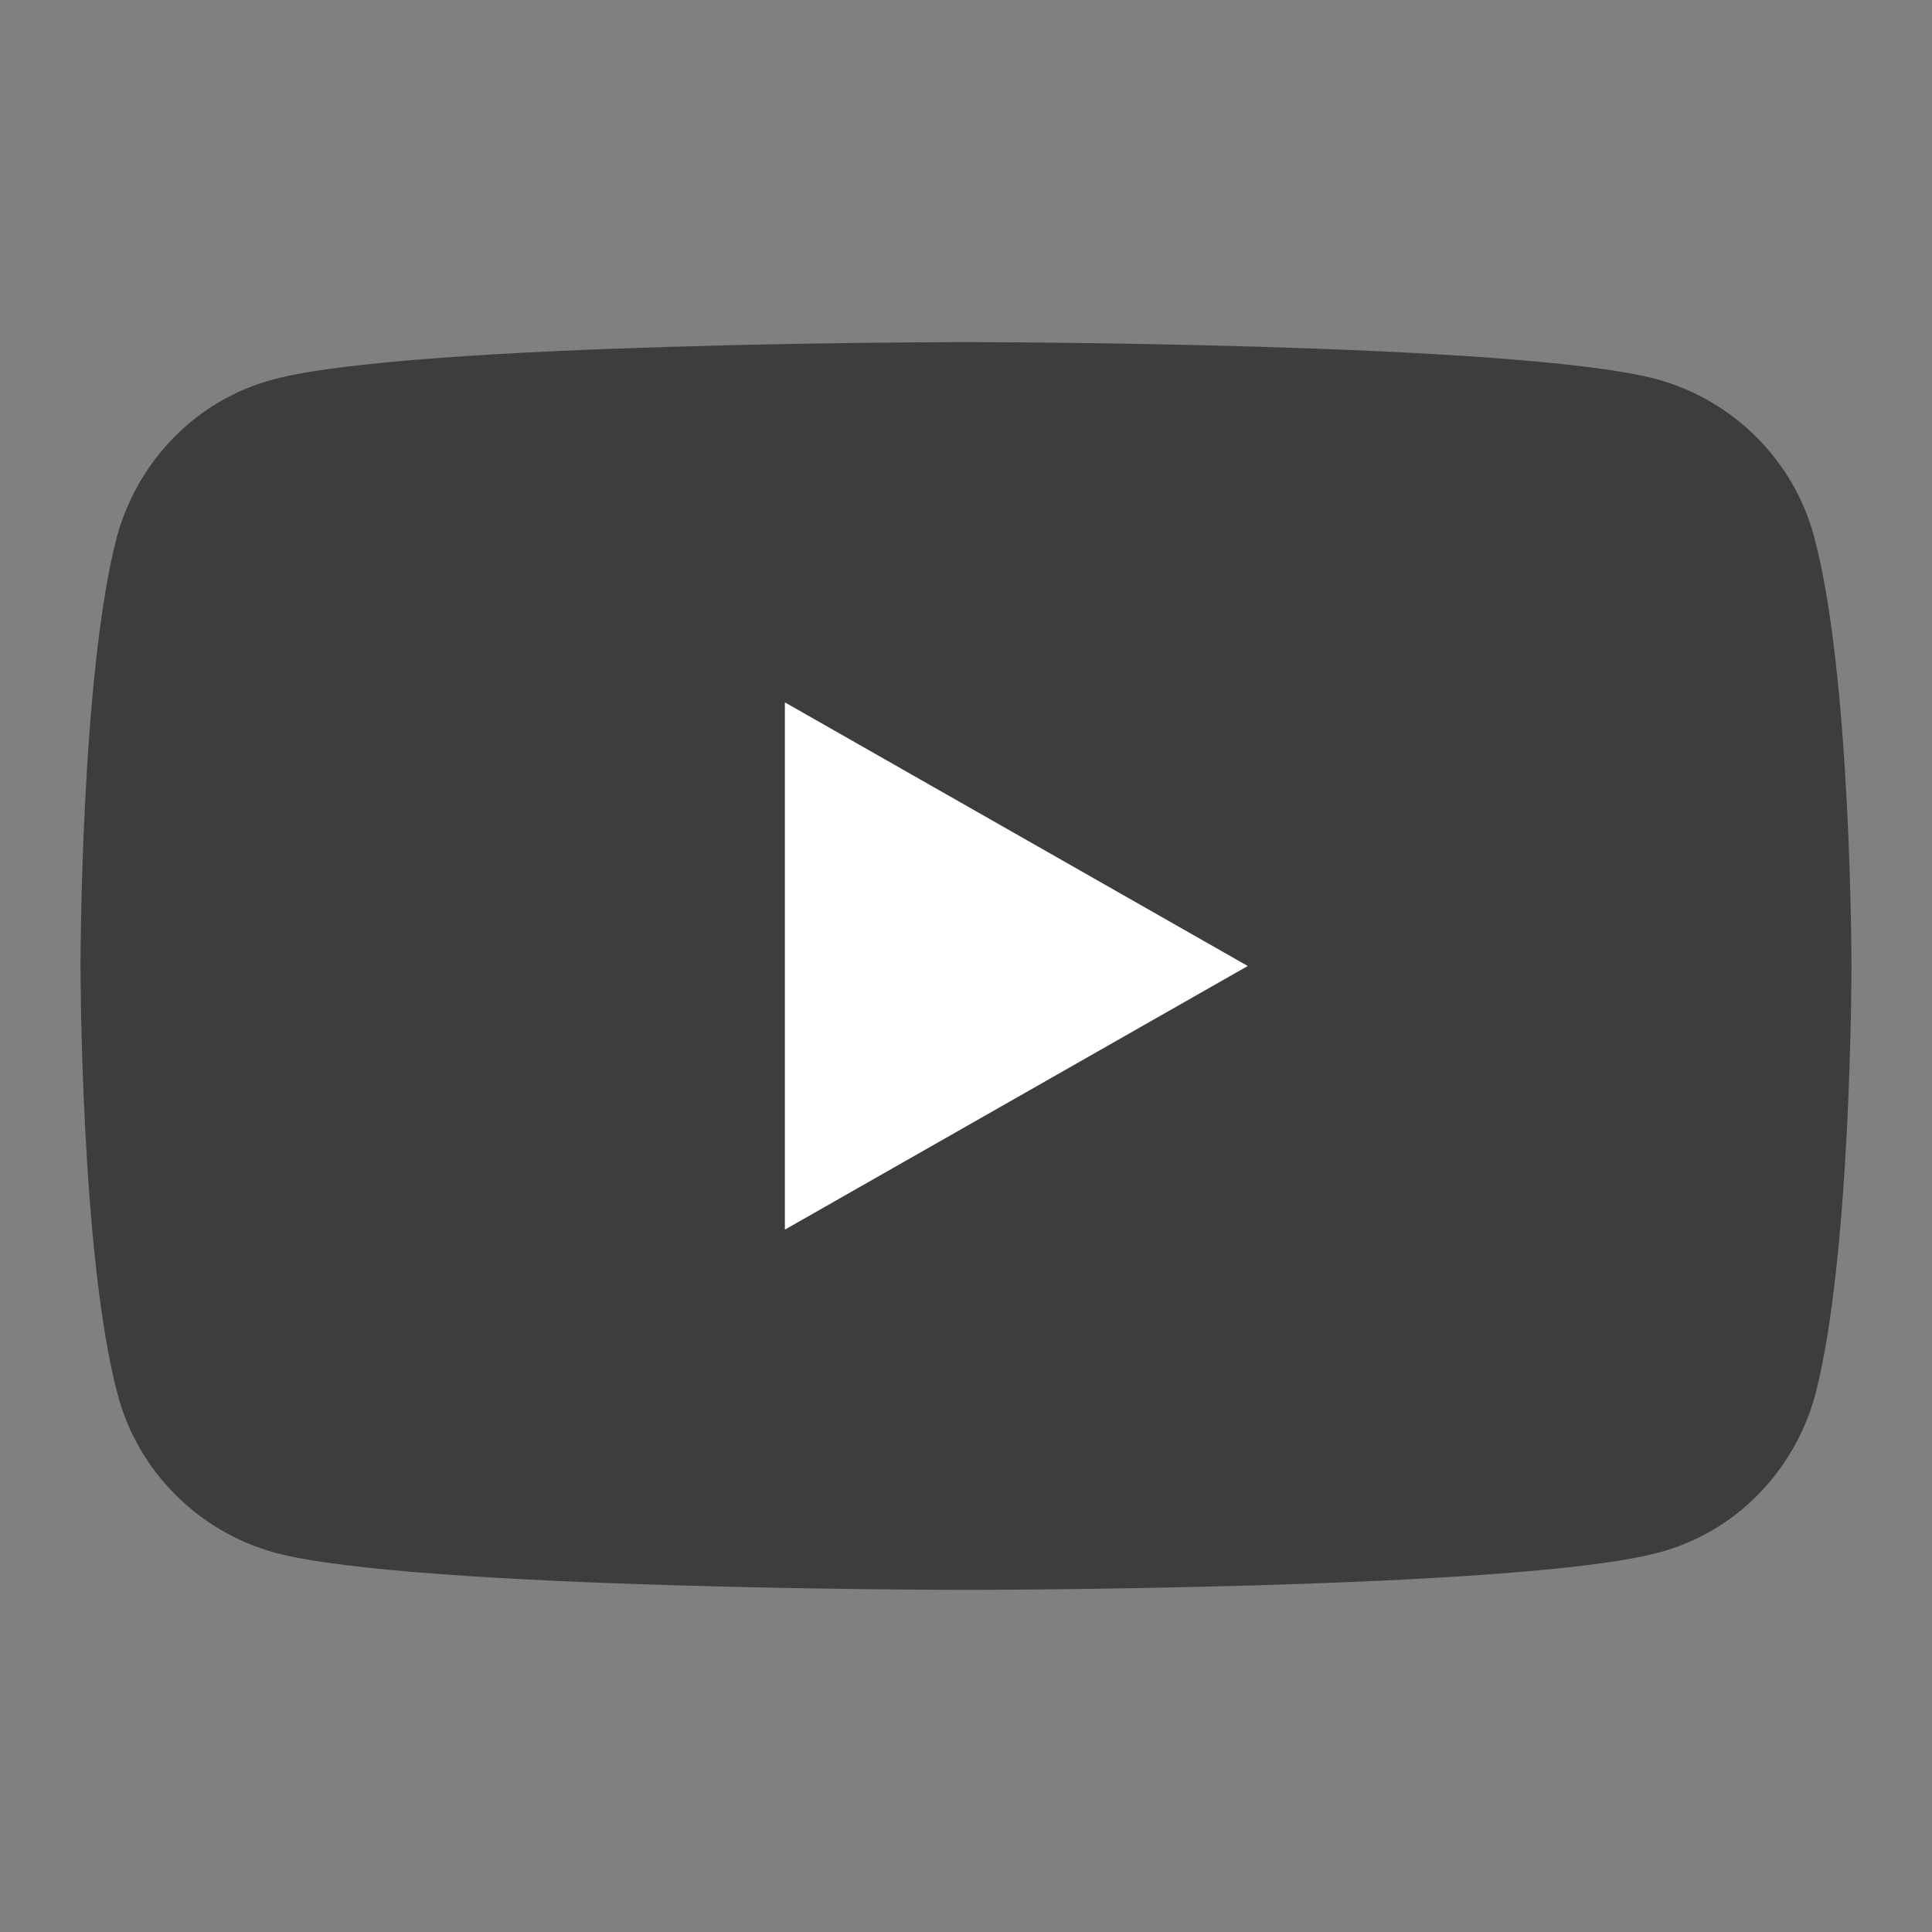 <?xml version="1.0" encoding="utf-8"?>
<!-- Generator: Adobe Illustrator 25.0.1, SVG Export Plug-In . SVG Version: 6.00 Build 0)  -->
<svg version="1.1" id="Layer_1" xmlns="http://www.w3.org/2000/svg" xmlns:xlink="http://www.w3.org/1999/xlink" x="0px" y="0px"
	 viewBox="0 0 192 192" style="enable-background:new 0 0 192 192;" xml:space="preserve">
<rect x="0" y="0" width="192" height="192" fill="#808080" stroke="none"/>
<style type="text/css">
	.st0{fill:#3D3D3D;}
	.st1{fill:#FFFFFF;}
</style>
<g id="XMLID_184_">
	<path id="XMLID_182_" class="st0" d="M180.3,53.4c-2-7.6-8-13.6-15.6-15.7C151,34,96,34,96,34s-55,0-68.8,3.7
		c-7.6,2-13.5,8-15.6,15.7C8,67.2,8,96,8,96s0,28.8,3.7,42.6c2,7.6,8,13.6,15.6,15.7C41,158,96,158,96,158s55,0,68.8-3.7
		c7.6-2,13.5-8,15.6-15.7C184,124.8,184,96,184,96S184,67.2,180.3,53.4z"/>
	<polygon id="XMLID_1355_" class="st1" points="78,122.2 124,96 78,69.8 	"/>
</g>
</svg>
